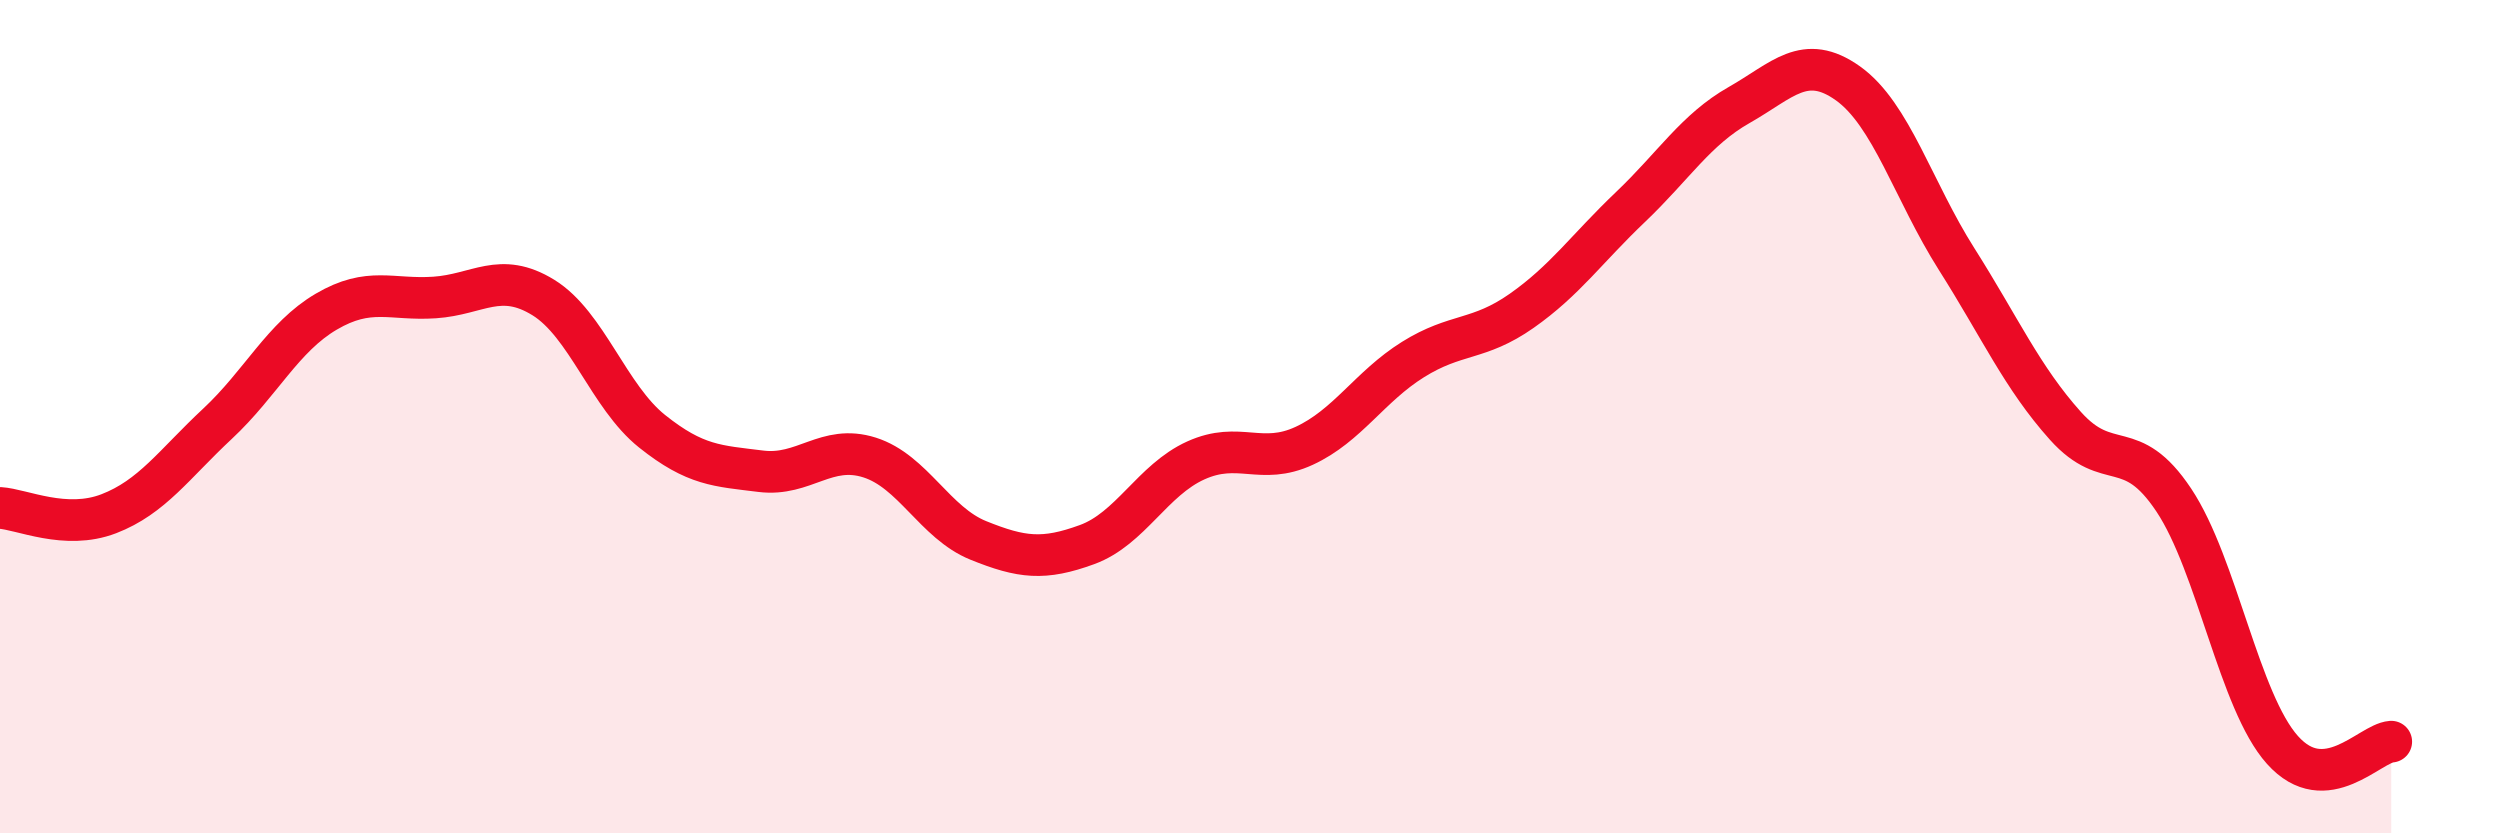 
    <svg width="60" height="20" viewBox="0 0 60 20" xmlns="http://www.w3.org/2000/svg">
      <path
        d="M 0,12.19 C 0.52,12.22 1.57,12.73 2.61,12.33 C 3.65,11.93 4.18,11.14 5.22,10.17 C 6.26,9.2 6.79,8.09 7.83,7.48 C 8.87,6.87 9.39,7.21 10.43,7.14 C 11.47,7.07 12,6.5 13.04,7.14 C 14.08,7.78 14.61,9.52 15.65,10.35 C 16.69,11.18 17.22,11.18 18.26,11.31 C 19.3,11.44 19.83,10.65 20.87,10.98 C 21.91,11.31 22.44,12.55 23.48,12.97 C 24.52,13.39 25.05,13.45 26.09,13.07 C 27.13,12.69 27.66,11.52 28.7,11.05 C 29.74,10.58 30.26,11.18 31.3,10.7 C 32.34,10.22 32.87,9.28 33.91,8.63 C 34.95,7.98 35.48,8.19 36.52,7.46 C 37.56,6.73 38.09,5.96 39.13,4.97 C 40.17,3.98 40.7,3.11 41.74,2.52 C 42.78,1.93 43.31,1.26 44.35,2 C 45.39,2.74 45.92,4.58 46.96,6.22 C 48,7.86 48.53,9.06 49.57,10.22 C 50.61,11.38 51.13,10.44 52.17,12 C 53.21,13.56 53.74,16.84 54.78,18 C 55.82,19.16 56.87,17.84 57.39,17.8L57.39 20L0 20Z"
        fill="#EB0A25"
        opacity="0.1"
        stroke-linecap="round"
        stroke-linejoin="round"
      />
      <path
        d="M 0,12.19 C 0.52,12.22 1.57,12.73 2.61,12.33 C 3.65,11.93 4.18,11.14 5.22,10.17 C 6.26,9.2 6.79,8.09 7.83,7.48 C 8.87,6.87 9.39,7.21 10.43,7.14 C 11.47,7.07 12,6.5 13.04,7.14 C 14.08,7.78 14.61,9.52 15.65,10.35 C 16.69,11.18 17.22,11.18 18.26,11.31 C 19.3,11.44 19.83,10.65 20.87,10.98 C 21.91,11.31 22.44,12.55 23.48,12.97 C 24.52,13.39 25.05,13.45 26.09,13.07 C 27.13,12.69 27.66,11.52 28.7,11.05 C 29.74,10.58 30.26,11.18 31.3,10.7 C 32.34,10.22 32.87,9.28 33.91,8.63 C 34.95,7.98 35.48,8.19 36.52,7.46 C 37.56,6.73 38.09,5.96 39.13,4.97 C 40.17,3.98 40.7,3.11 41.74,2.52 C 42.78,1.93 43.31,1.26 44.35,2 C 45.39,2.74 45.92,4.58 46.96,6.22 C 48,7.86 48.53,9.06 49.57,10.22 C 50.61,11.38 51.13,10.44 52.17,12 C 53.21,13.56 53.74,16.84 54.78,18 C 55.82,19.16 56.87,17.84 57.39,17.8"
        stroke="#EB0A25"
        stroke-width="1"
        fill="none"
        stroke-linecap="round"
        stroke-linejoin="round"
      />
    </svg>
  